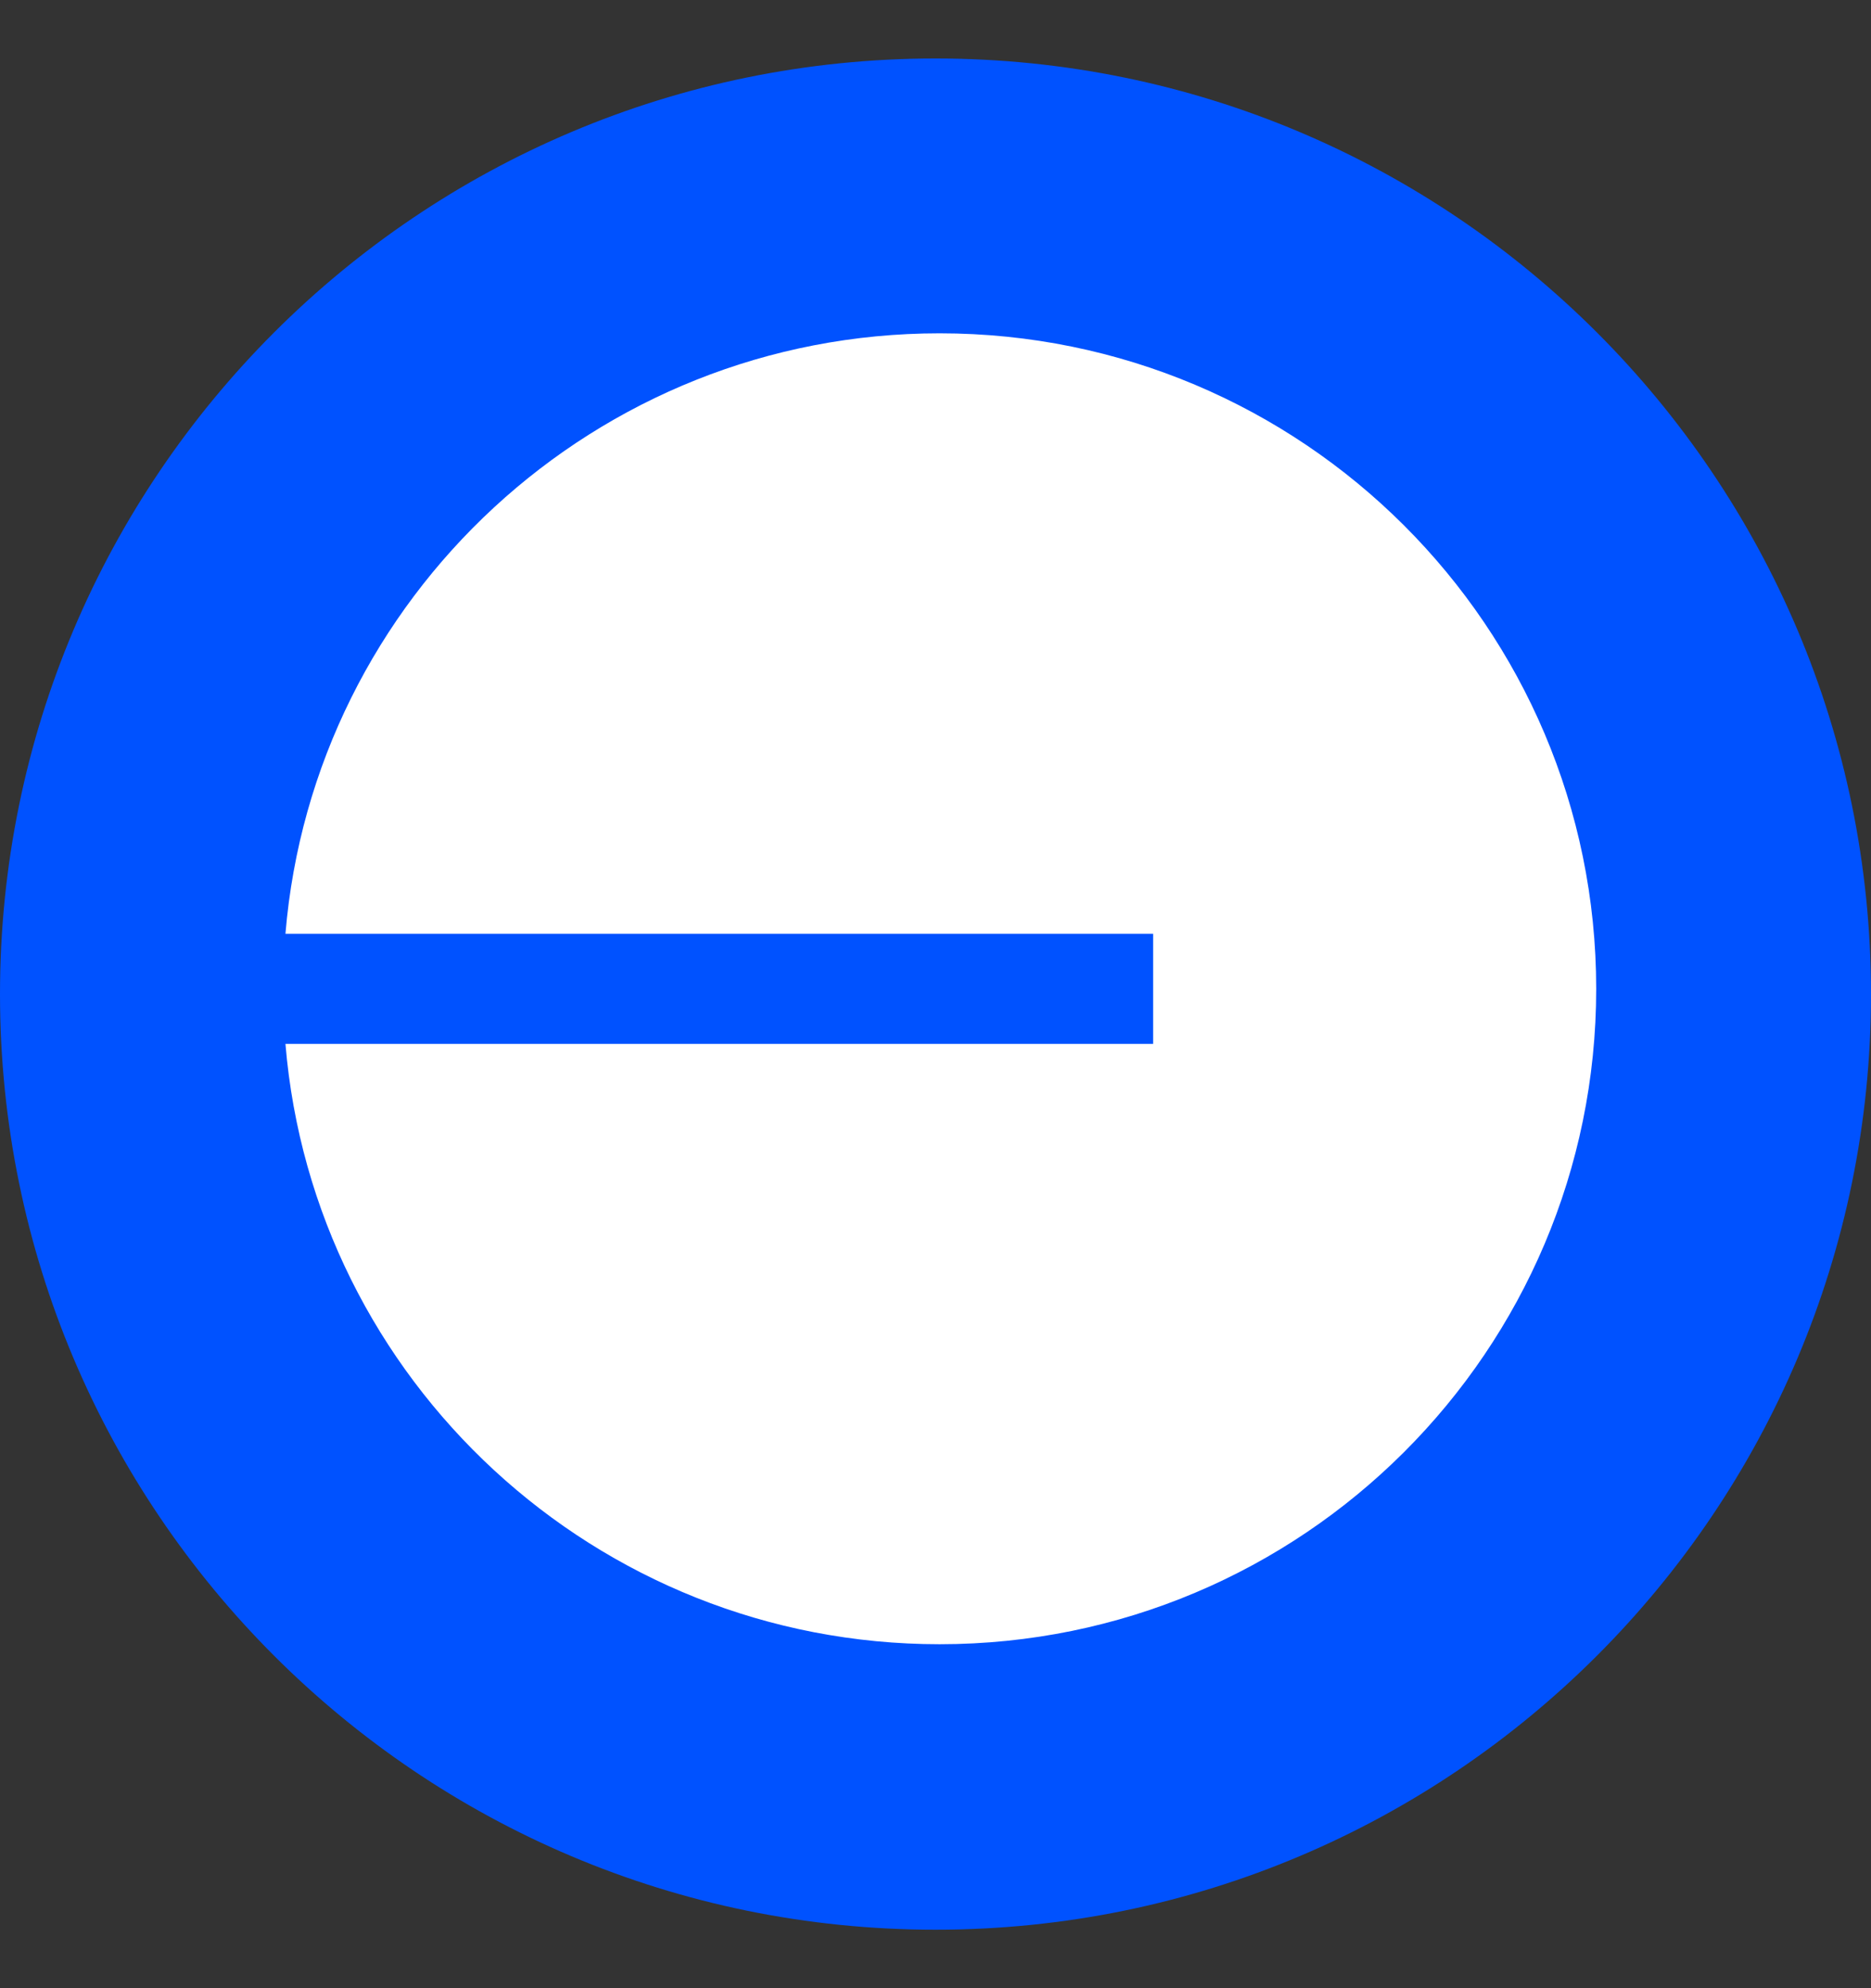 <svg width="16" height="17" viewBox="0 0 16 17" fill="none" xmlns="http://www.w3.org/2000/svg">
<rect x="0" y="0" width="16" height="17" fill="#333333" stroke="none"/>
<g clip-path="url(#clip0_865_10003)">
<path d="M8 16.5C12.418 16.5 16 12.918 16 8.5C16 4.082 12.418 0.5 8 0.5C3.582 0.5 0 4.082 0 8.5C0 12.918 3.582 16.5 8 16.5Z" fill="#0052FF"/>
<path d="M8.035 14.059C11.136 14.059 13.65 11.55 13.65 8.455C13.65 5.359 11.136 2.85 8.035 2.85C5.094 2.85 2.68 5.109 2.441 7.984H9.861V8.926H2.441C2.68 11.801 5.094 14.059 8.035 14.059Z" fill="white"/>
</g>
<defs>
<clipPath id="clip0_865_10003">
<rect width="16" height="16" fill="white" transform="translate(0 0.5)"/>
</clipPath>
</defs>
</svg>
